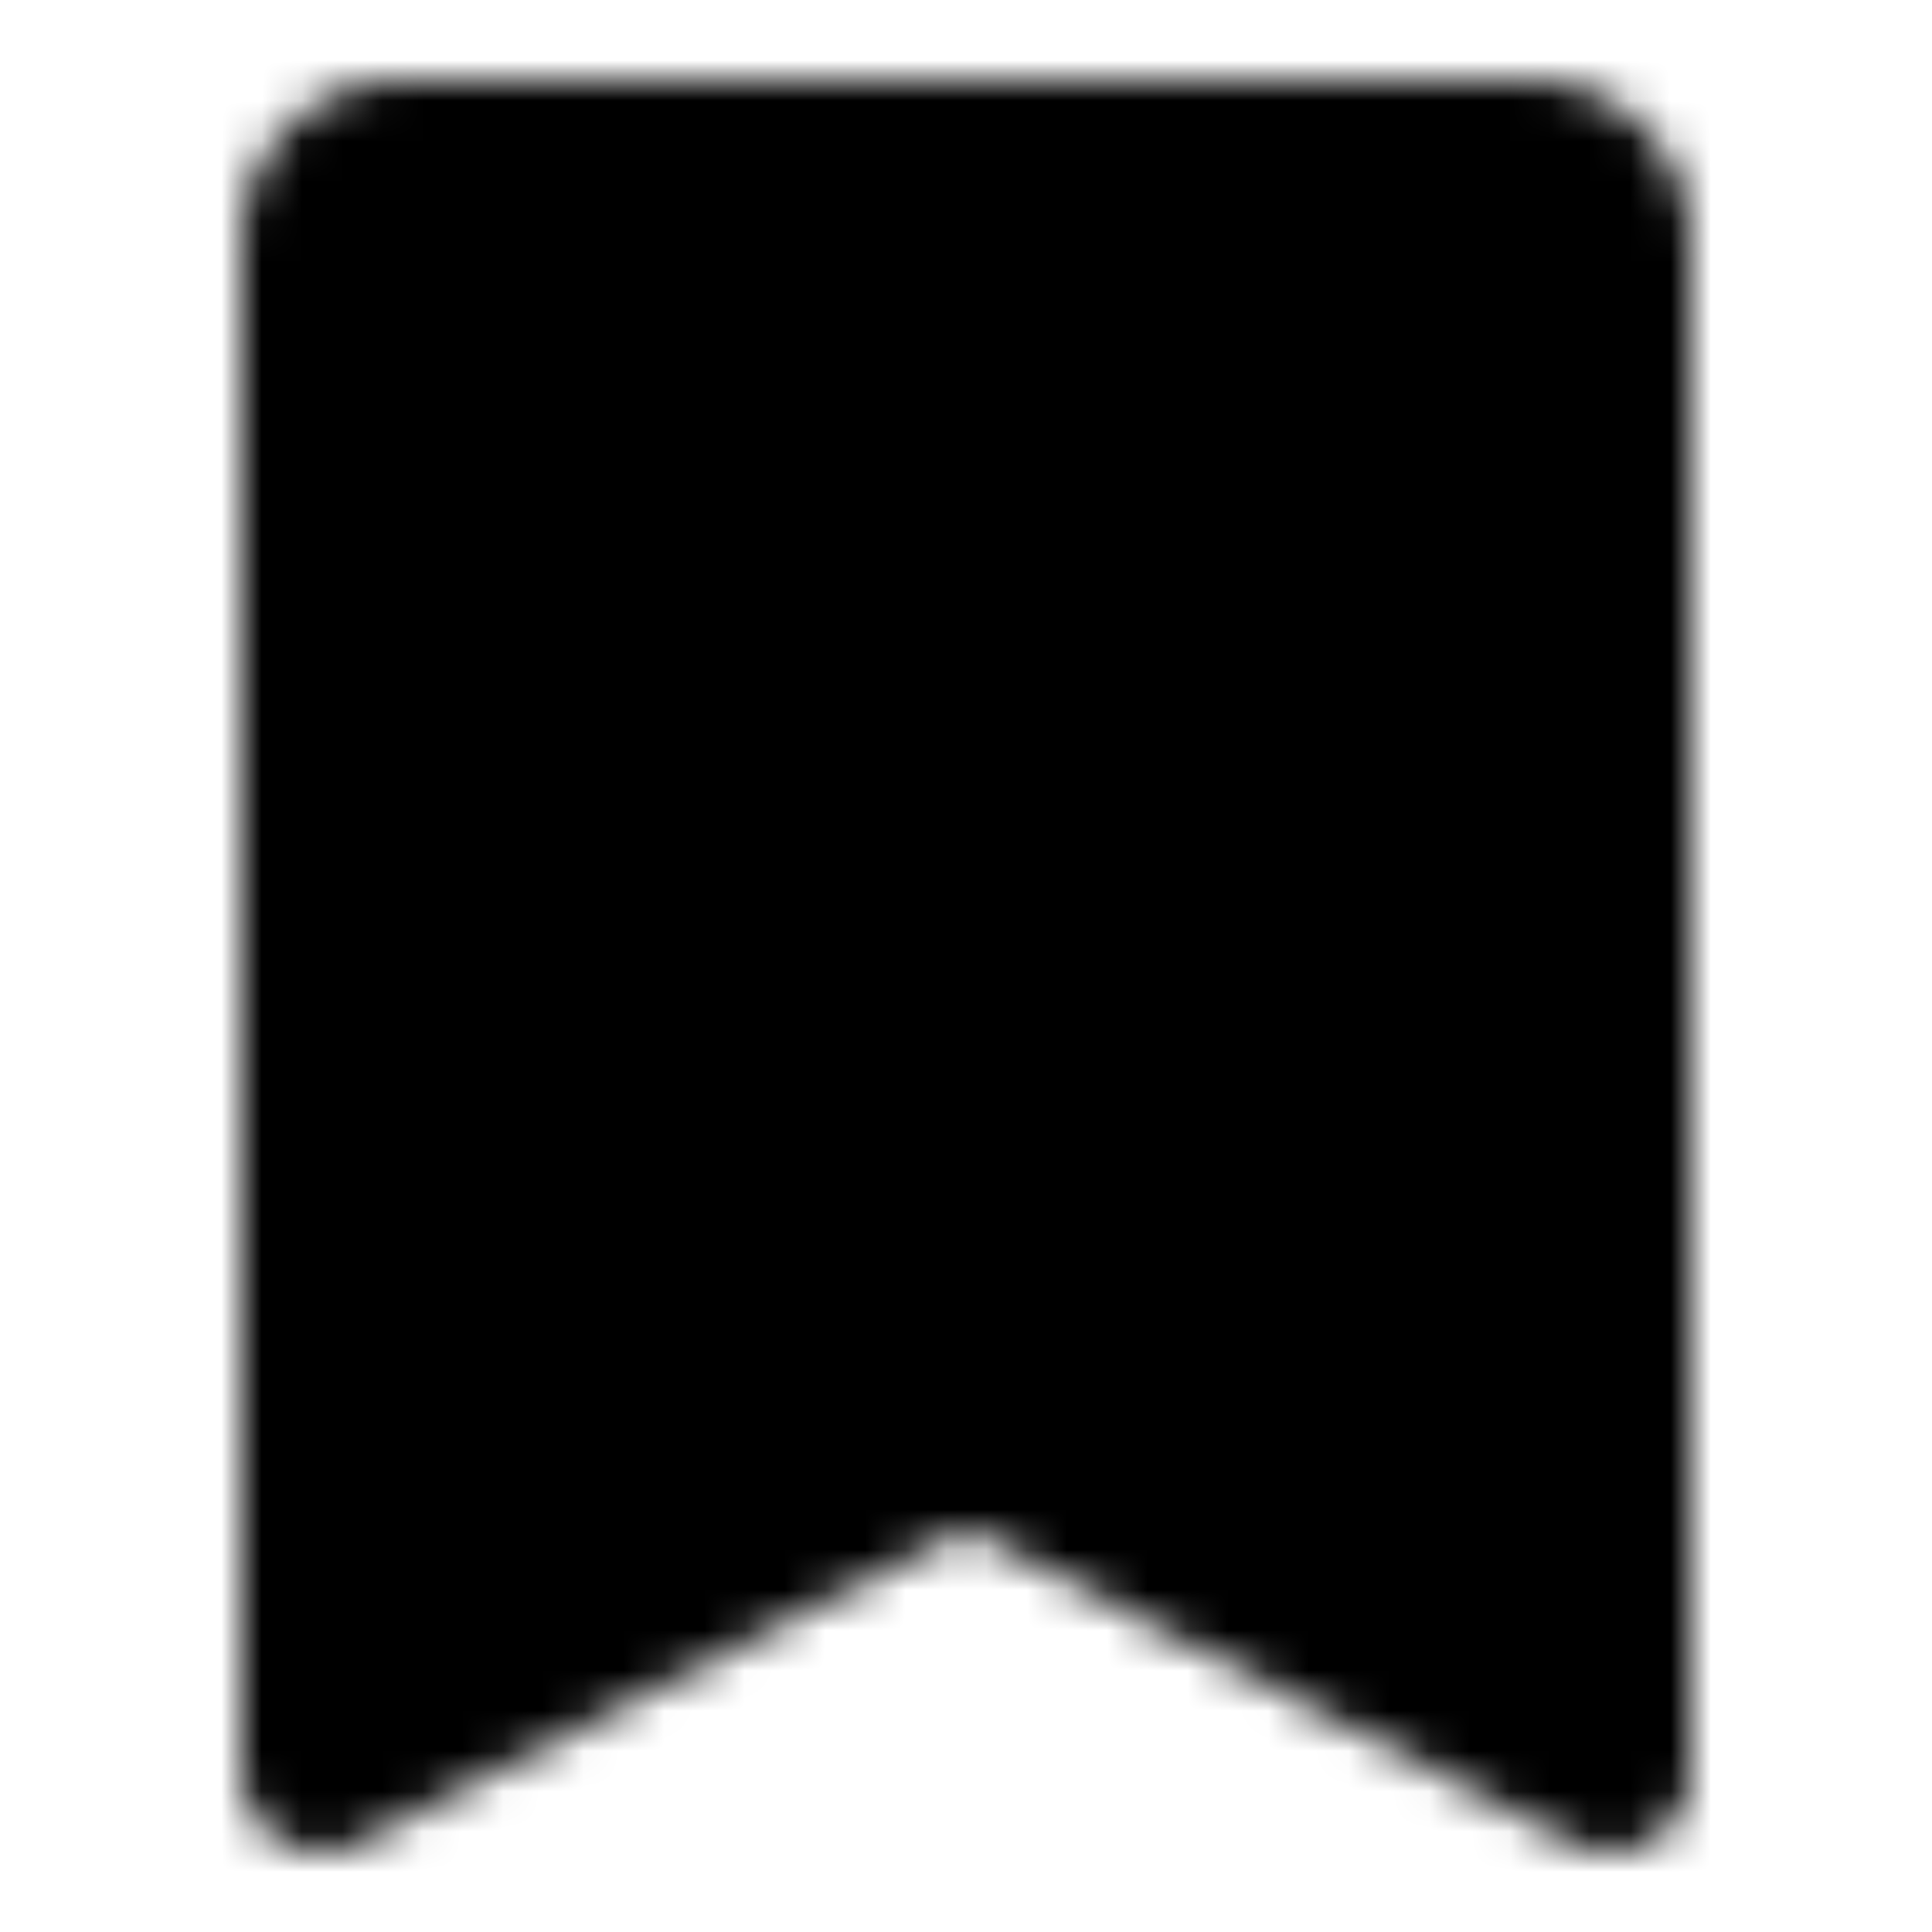 <?xml version="1.0" encoding="utf-8"?>
<!-- Generator: www.svgicons.com -->
<svg xmlns="http://www.w3.org/2000/svg" width="800" height="800" viewBox="0 0 48 48">
<defs><mask id="ipTTag0"><g fill="none" stroke="#fff" stroke-linejoin="round" stroke-width="4"><path fill="#555" d="M8 44V6a2 2 0 0 1 2-2h28a2 2 0 0 1 2 2v38l-16-8.273z"/><path stroke-linecap="round" d="M16 18h16"/></g></mask></defs><path fill="currentColor" d="M0 0h48v48H0z" mask="url(#ipTTag0)"/>
</svg>
